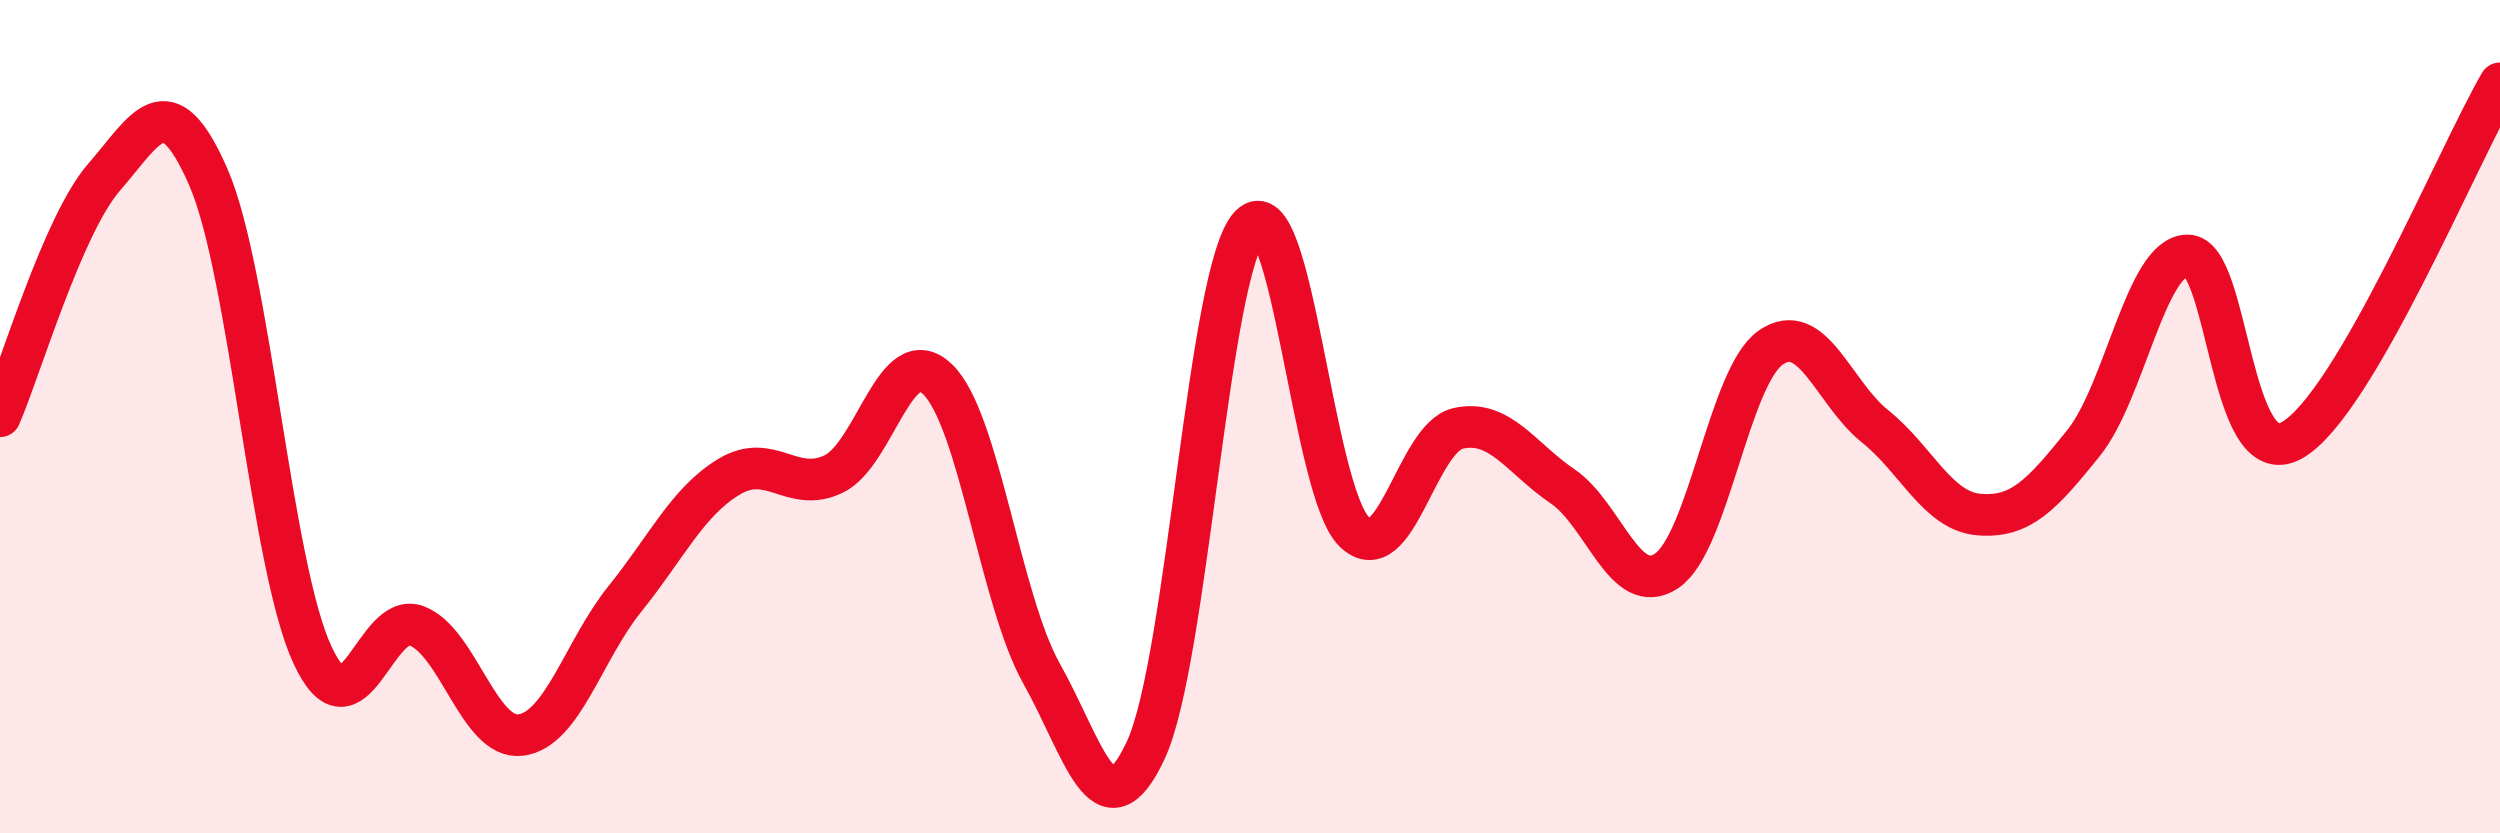 
    <svg width="60" height="20" viewBox="0 0 60 20" xmlns="http://www.w3.org/2000/svg">
      <path
        d="M 0,9.99 C 0.5,8.84 1.5,5.4 2.5,4.25 C 3.5,3.1 4,1.96 5,4.25 C 6,6.54 6.5,13.57 7.5,15.72 C 8.5,17.87 9,14.64 10,15.02 C 11,15.4 11.5,17.77 12.5,17.64 C 13.5,17.51 14,15.61 15,14.37 C 16,13.13 16.5,12.04 17.5,11.44 C 18.5,10.84 19,11.85 20,11.38 C 21,10.91 21.5,8.14 22.5,9.1 C 23.5,10.06 24,14.39 25,16.17 C 26,17.95 26.5,20.15 27.5,18 C 28.5,15.85 29,6.47 30,5.42 C 31,4.37 31.5,11.79 32.5,12.76 C 33.5,13.73 34,10.5 35,10.28 C 36,10.06 36.5,10.99 37.5,11.67 C 38.5,12.35 39,14.37 40,13.7 C 41,13.03 41.5,9.03 42.5,8.34 C 43.5,7.65 44,9.43 45,10.23 C 46,11.03 46.5,12.27 47.5,12.35 C 48.5,12.43 49,11.88 50,10.64 C 51,9.4 51.5,6.14 52.5,6.13 C 53.5,6.12 53.5,11.4 55,10.57 C 56.5,9.74 59,3.71 60,2L60 20L0 20Z"
        fill="#EB0A25"
        opacity="0.1"
        stroke-linecap="round"
        stroke-linejoin="round"
      />
      <path
        d="M 0,9.99 C 0.5,8.84 1.5,5.4 2.5,4.25 C 3.5,3.1 4,1.96 5,4.25 C 6,6.54 6.5,13.57 7.5,15.72 C 8.5,17.87 9,14.64 10,15.02 C 11,15.4 11.5,17.77 12.5,17.64 C 13.5,17.51 14,15.61 15,14.37 C 16,13.13 16.5,12.04 17.5,11.44 C 18.5,10.84 19,11.85 20,11.38 C 21,10.91 21.5,8.14 22.5,9.1 C 23.5,10.06 24,14.39 25,16.17 C 26,17.95 26.5,20.15 27.5,18 C 28.5,15.85 29,6.47 30,5.42 C 31,4.37 31.5,11.79 32.5,12.76 C 33.5,13.73 34,10.5 35,10.28 C 36,10.06 36.5,10.99 37.5,11.67 C 38.5,12.35 39,14.37 40,13.7 C 41,13.03 41.5,9.03 42.5,8.34 C 43.5,7.65 44,9.43 45,10.23 C 46,11.03 46.5,12.27 47.5,12.35 C 48.5,12.43 49,11.88 50,10.64 C 51,9.4 51.5,6.14 52.5,6.13 C 53.5,6.12 53.5,11.4 55,10.57 C 56.5,9.74 59,3.71 60,2"
        stroke="#EB0A25"
        stroke-width="1"
        fill="none"
        stroke-linecap="round"
        stroke-linejoin="round"
      />
    </svg>
  